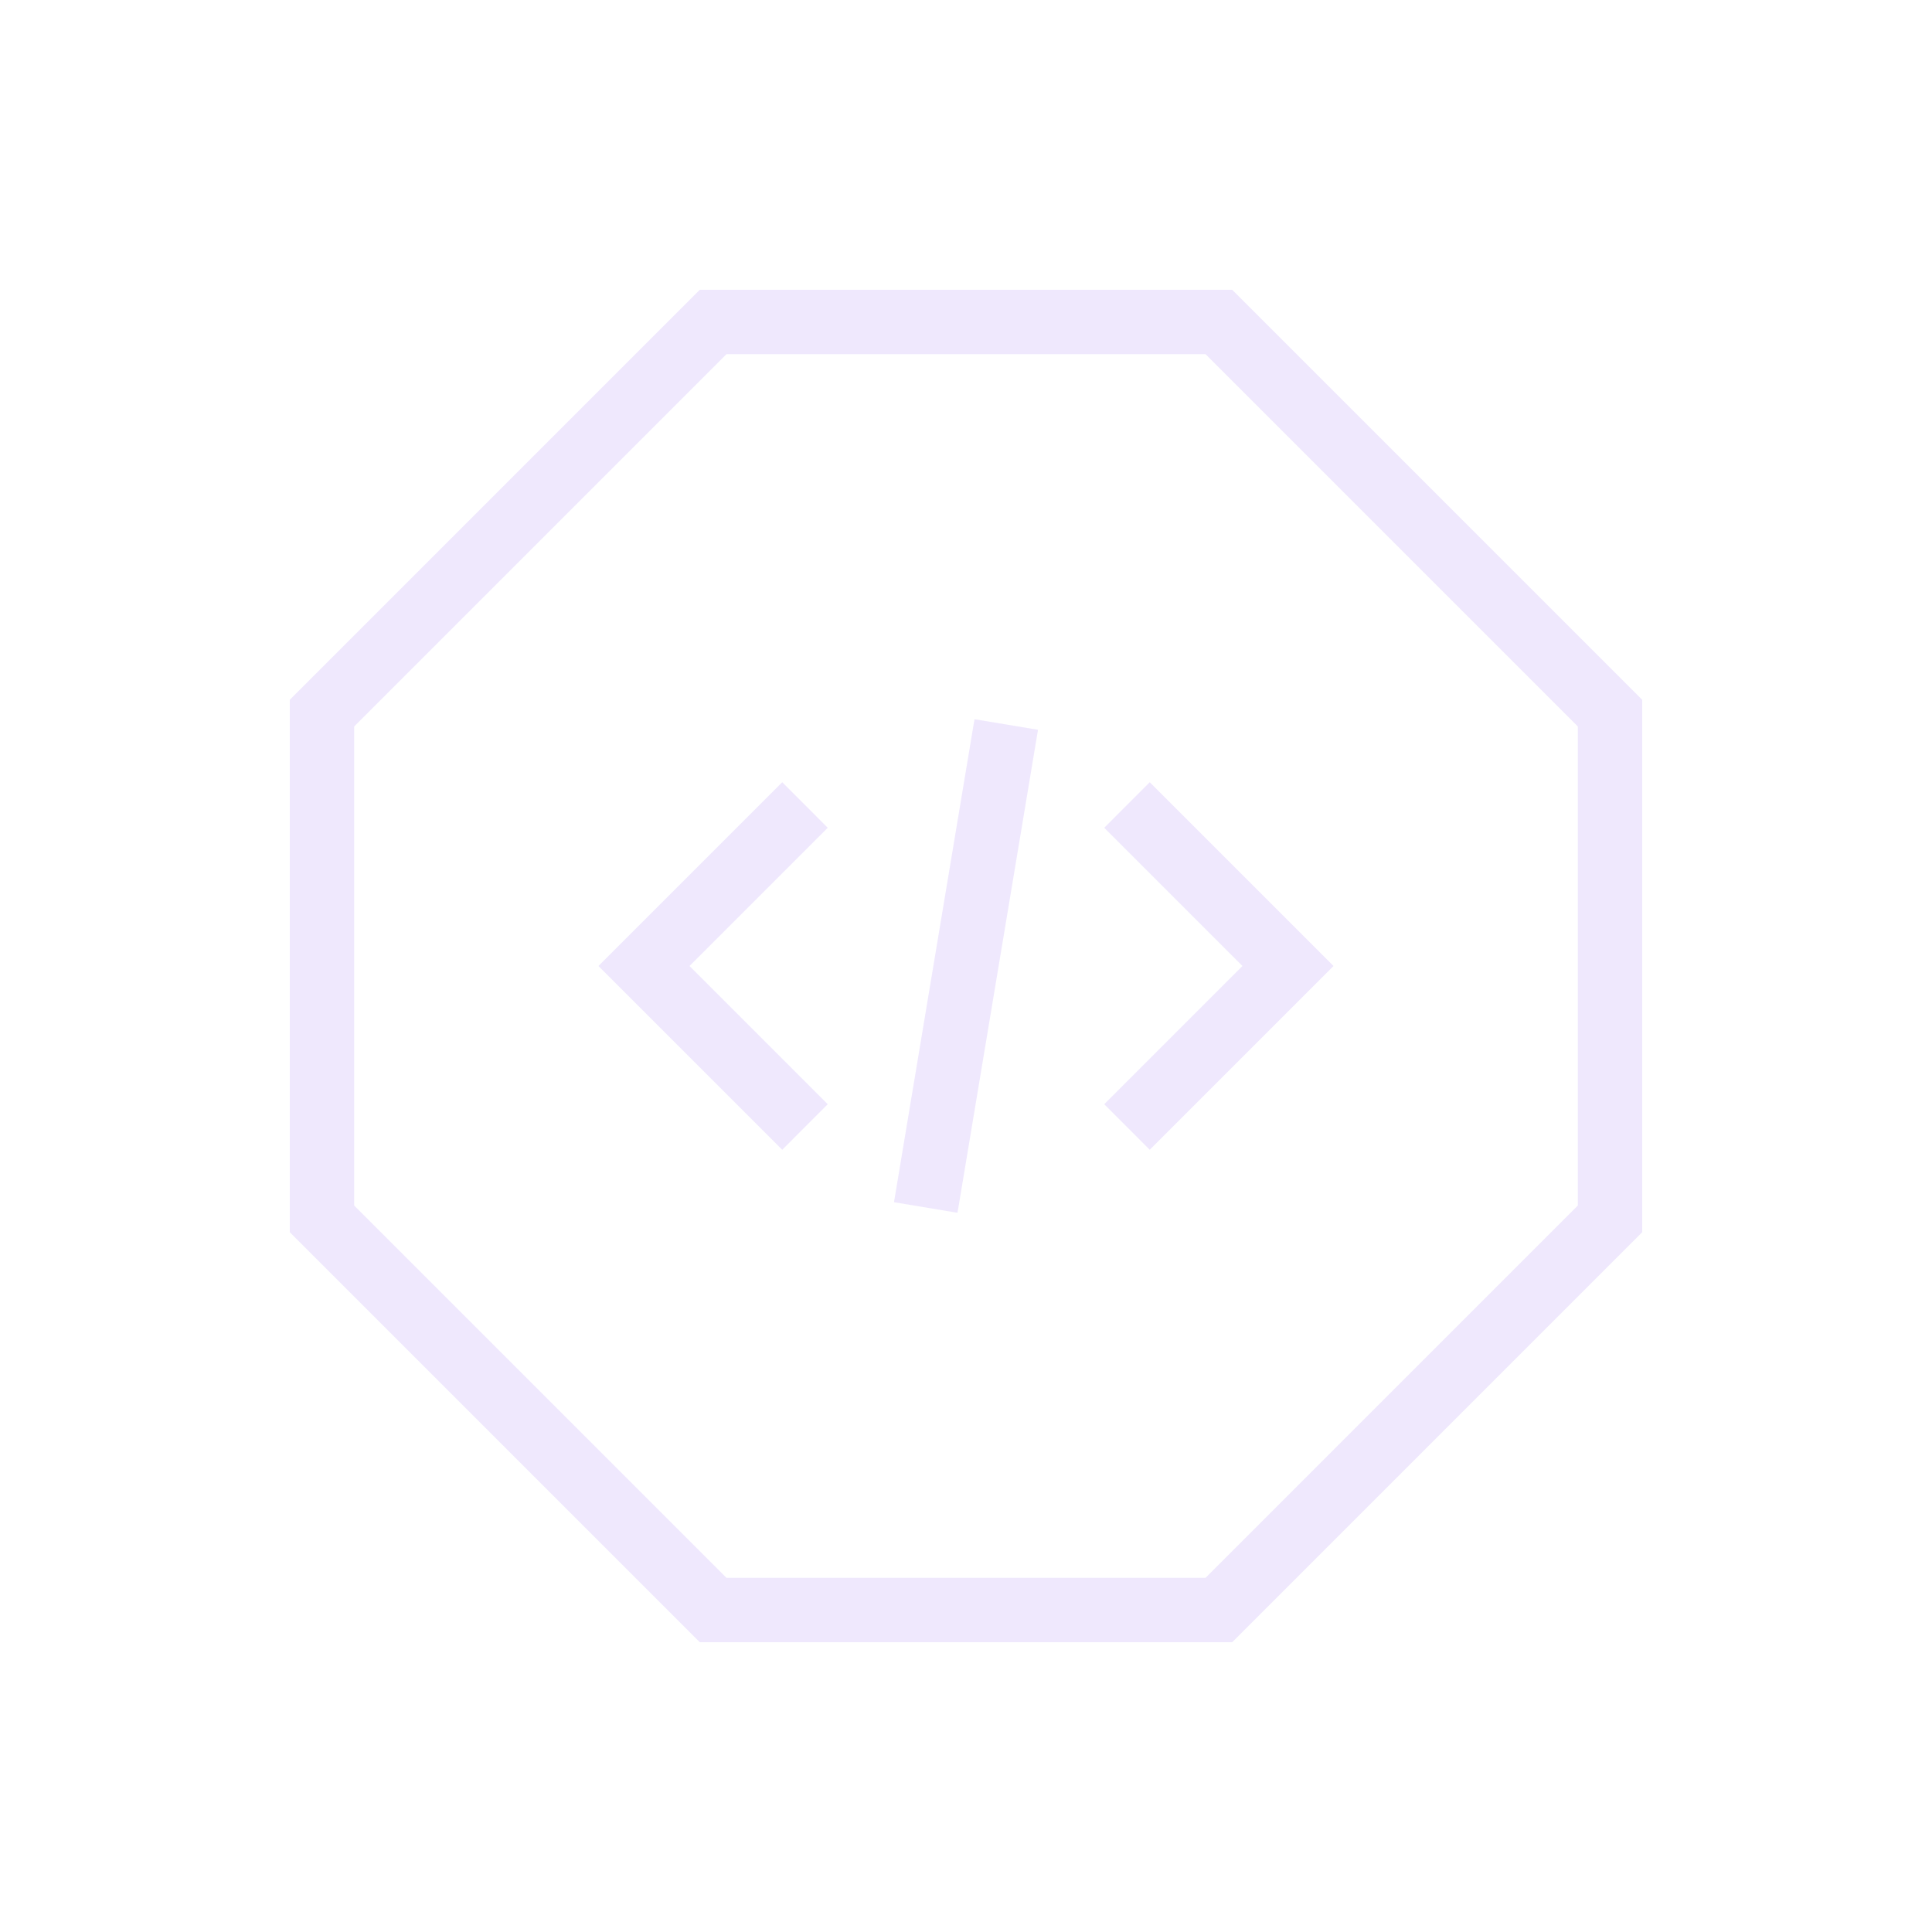 <?xml version="1.0" encoding="UTF-8"?>
<svg width="240" height="240" viewBox="0 0 240 240" fill="none" xmlns="http://www.w3.org/2000/svg">
    <g opacity="0.1">
        <path d="M88.586 40L40 88.586V151.414L88.586 200H151.414L200 151.414V88.586L151.414 40H88.586Z"
            stroke="#5e17eb" stroke-width="8" />
        <path d="M100 100L80 120L100 140" stroke="#5e17eb" stroke-width="8" />
        <path d="M140 100L160 120L140 140" stroke="#5e17eb" stroke-width="8" />
        <path d="M125 90L115 150" stroke="#5e17eb" stroke-width="8" />
    </g>
</svg>